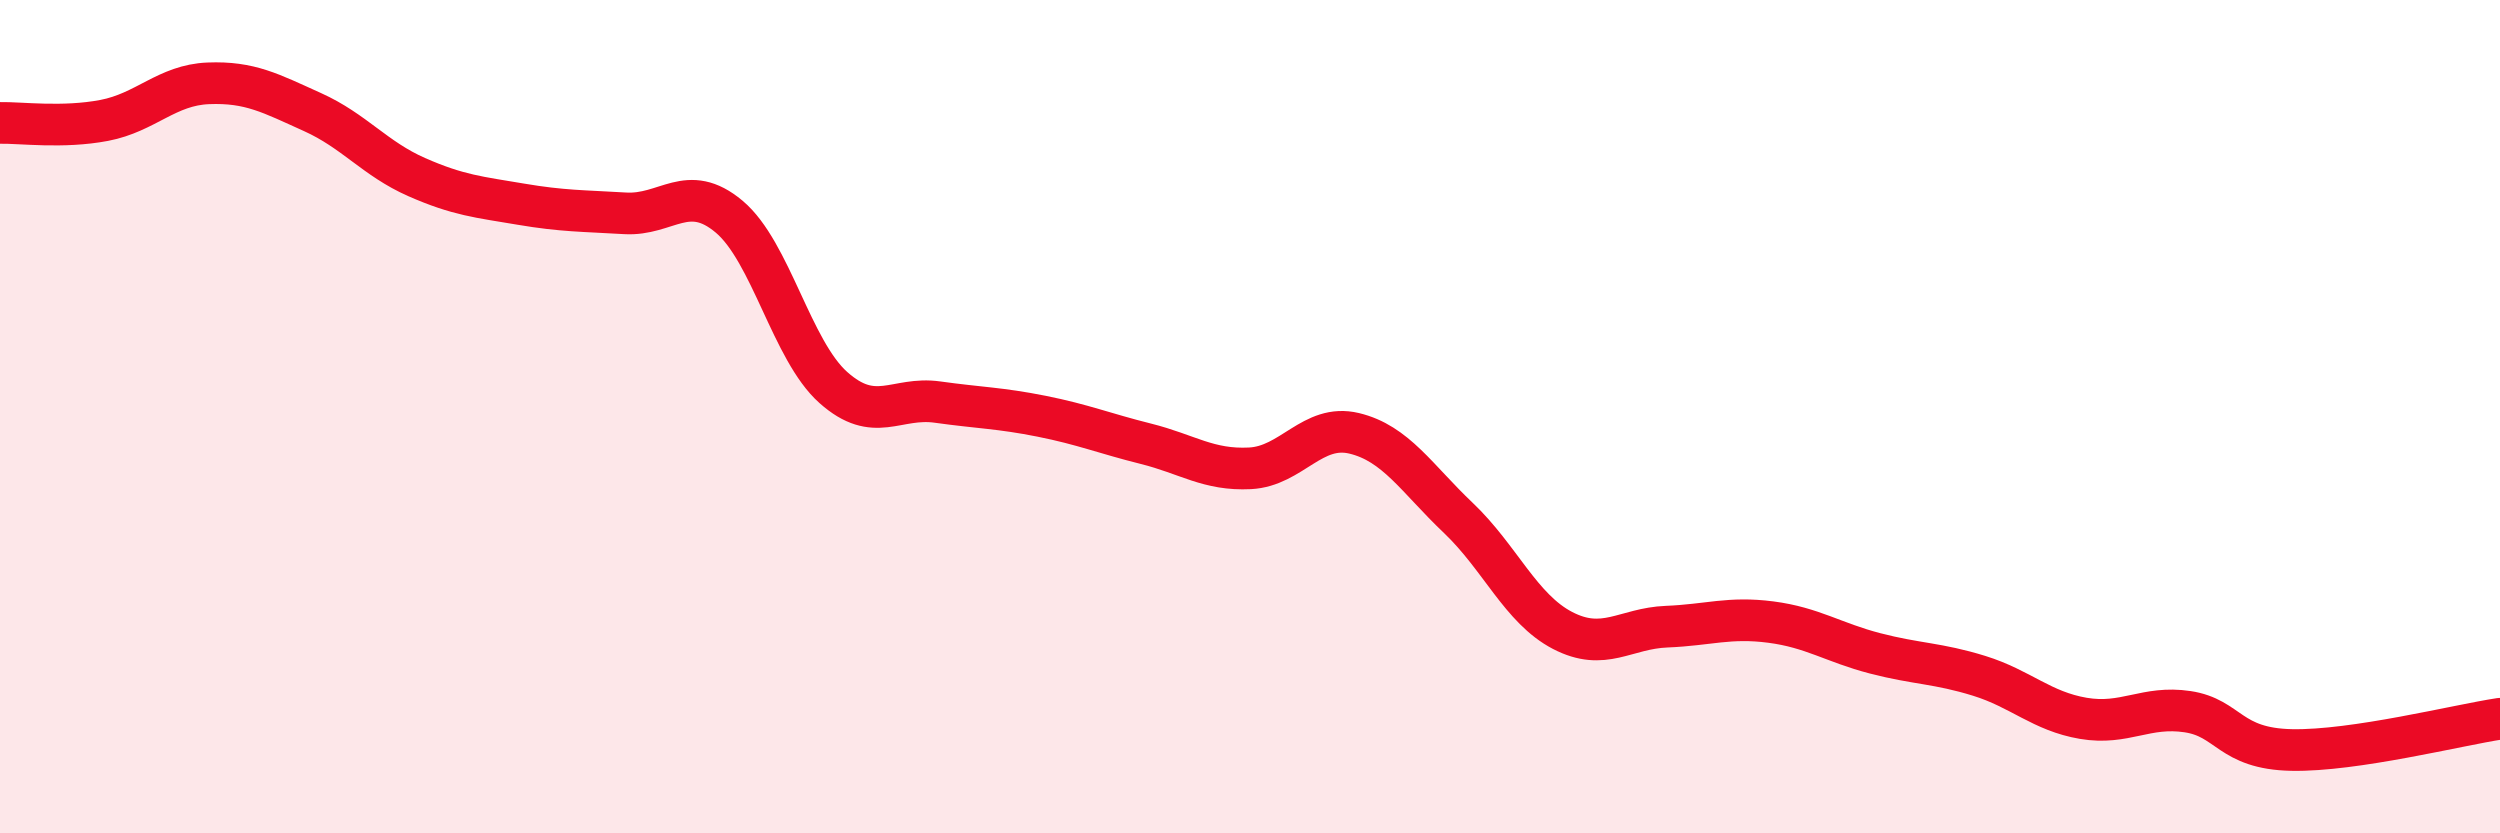 
    <svg width="60" height="20" viewBox="0 0 60 20" xmlns="http://www.w3.org/2000/svg">
      <path
        d="M 0,2.95 C 0.5,2.94 1.5,3.08 2.5,2.89 C 3.5,2.7 4,2.04 5,2 C 6,1.96 6.5,2.24 7.5,2.69 C 8.5,3.14 9,3.81 10,4.25 C 11,4.69 11.5,4.73 12.5,4.9 C 13.5,5.07 14,5.06 15,5.12 C 16,5.18 16.5,4.36 17.5,5.2 C 18.5,6.04 19,8.41 20,9.3 C 21,10.19 21.5,9.51 22.5,9.65 C 23.5,9.79 24,9.79 25,9.99 C 26,10.19 26.5,10.4 27.5,10.65 C 28.5,10.9 29,11.29 30,11.24 C 31,11.19 31.5,10.16 32.5,10.4 C 33.5,10.64 34,11.48 35,12.43 C 36,13.38 36.5,14.61 37.5,15.13 C 38.5,15.65 39,15.08 40,15.04 C 41,15 41.5,14.8 42.5,14.93 C 43.5,15.06 44,15.42 45,15.68 C 46,15.94 46.5,15.91 47.5,16.22 C 48.5,16.53 49,17.07 50,17.24 C 51,17.41 51.5,16.93 52.5,17.08 C 53.5,17.23 53.5,17.97 55,18 C 56.5,18.03 59,17.4 60,17.25L60 20L0 20Z"
        fill="#EB0A25"
        opacity="0.1"
        stroke-linecap="round"
        stroke-linejoin="round"
      />
      <path
        d="M 0,2.95 C 0.5,2.94 1.5,3.08 2.5,2.89 C 3.5,2.7 4,2.04 5,2 C 6,1.96 6.5,2.24 7.5,2.69 C 8.5,3.14 9,3.81 10,4.25 C 11,4.69 11.5,4.73 12.5,4.9 C 13.5,5.07 14,5.06 15,5.12 C 16,5.18 16.5,4.36 17.5,5.2 C 18.5,6.04 19,8.41 20,9.3 C 21,10.19 21.5,9.51 22.5,9.65 C 23.5,9.79 24,9.79 25,9.99 C 26,10.19 26.5,10.4 27.5,10.65 C 28.5,10.9 29,11.29 30,11.24 C 31,11.19 31.5,10.16 32.5,10.4 C 33.5,10.64 34,11.48 35,12.43 C 36,13.38 36.5,14.61 37.5,15.13 C 38.5,15.65 39,15.08 40,15.04 C 41,15 41.5,14.8 42.5,14.93 C 43.5,15.06 44,15.42 45,15.68 C 46,15.94 46.5,15.91 47.5,16.22 C 48.5,16.53 49,17.07 50,17.24 C 51,17.41 51.5,16.93 52.5,17.08 C 53.5,17.23 53.5,17.97 55,18 C 56.5,18.03 59,17.4 60,17.25"
        stroke="#EB0A25"
        stroke-width="1"
        fill="none"
        stroke-linecap="round"
        stroke-linejoin="round"
      />
    </svg>
  